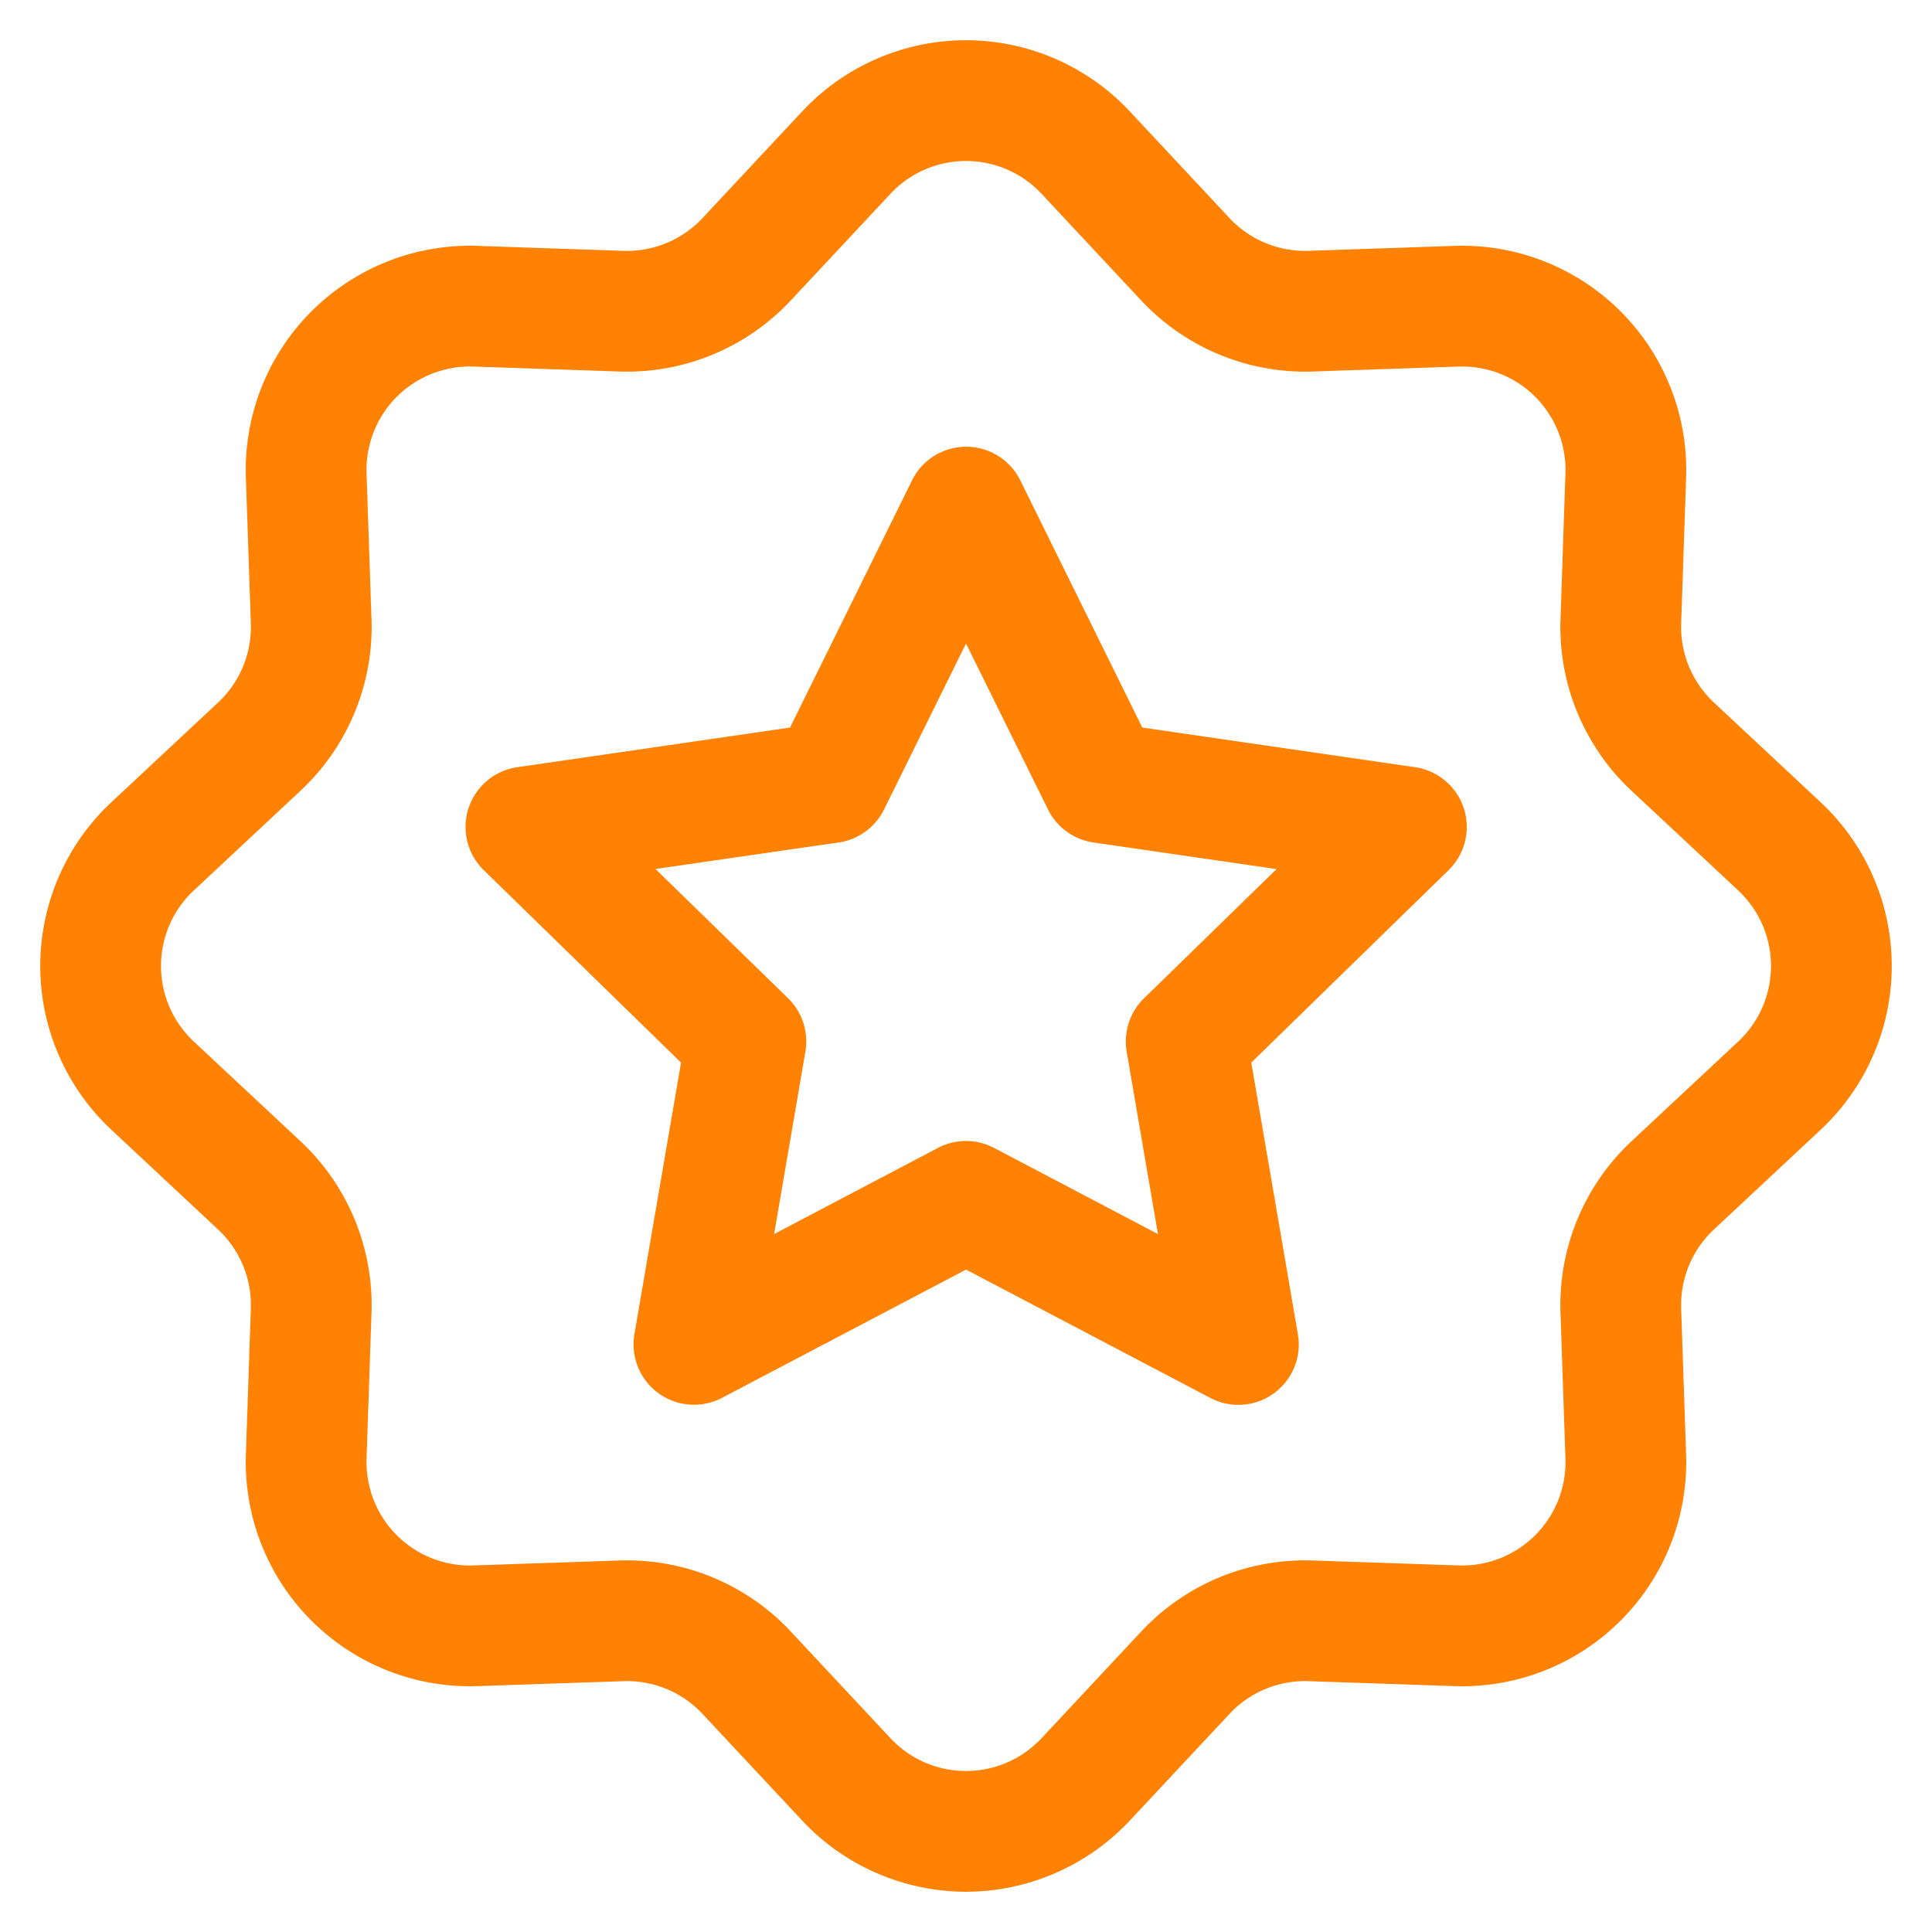 <svg id="design" xmlns="http://www.w3.org/2000/svg" viewBox="0 0 48 48"><defs><style>.cls-1{fill:#ff8204;}</style></defs><path class="cls-1" d="M24,47a5.589,5.589,0,0,1-4.068-1.766l-2.479-2.653a2.572,2.572,0,0,0-1.963-.813l-3.628.123a5.568,5.568,0,0,1-5.753-5.753l.123-3.628a2.57,2.57,0,0,0-.813-1.963L2.766,28.068a5.568,5.568,0,0,1,0-8.136l2.653-2.479a2.569,2.569,0,0,0,.813-1.963l-.123-3.628a5.568,5.568,0,0,1,5.753-5.753l3.628.123a2.571,2.571,0,0,0,1.963-.813l2.479-2.653a5.568,5.568,0,0,1,8.136,0h0l2.479,2.653a2.576,2.576,0,0,0,1.963.813l3.628-.123a5.568,5.568,0,0,1,5.753,5.753l-.123,3.628a2.569,2.569,0,0,0,.813,1.963l2.653,2.479a5.568,5.568,0,0,1,0,8.136l-2.653,2.479a2.57,2.57,0,0,0-.813,1.963l.123,3.629a5.567,5.567,0,0,1-5.753,5.752l-3.628-.123a2.57,2.57,0,0,0-1.963.813l-2.479,2.653A5.589,5.589,0,0,1,24,47Zm-8.422-8.233a5.565,5.565,0,0,1,4.067,1.766l2.479,2.653a2.569,2.569,0,0,0,3.752,0l2.479-2.653a5.565,5.565,0,0,1,4.256-1.763l3.629.123a2.569,2.569,0,0,0,2.653-2.653l-.123-3.629a5.567,5.567,0,0,1,1.763-4.256l2.653-2.479a2.569,2.569,0,0,0,0-3.752l-2.653-2.479a5.567,5.567,0,0,1-1.763-4.256l.123-3.629A2.569,2.569,0,0,0,36.24,9.107l-3.629.123a5.577,5.577,0,0,1-4.256-1.763L25.876,4.814a2.568,2.568,0,0,0-3.752,0L19.645,7.467A5.566,5.566,0,0,1,15.389,9.23L11.76,9.107A2.569,2.569,0,0,0,9.107,11.76l.123,3.629a5.567,5.567,0,0,1-1.763,4.256L4.814,22.124a2.569,2.569,0,0,0,0,3.752l2.653,2.479A5.567,5.567,0,0,1,9.23,32.611L9.107,36.24a2.569,2.569,0,0,0,2.653,2.653l3.629-.123Q15.484,38.767,15.578,38.767Z"/><path class="cls-1" d="M17.241,34.9a1.5,1.5,0,0,1-1.479-1.754L16.92,26.4l-4.9-4.78a1.5,1.5,0,0,1,.831-2.559l6.777-.985,3.031-6.141a1.5,1.5,0,0,1,2.69,0l3.031,6.141,6.777.985a1.5,1.5,0,0,1,.831,2.559l-4.9,4.78,1.158,6.749a1.5,1.5,0,0,1-2.176,1.582L24,31.543,17.938,34.73A1.5,1.5,0,0,1,17.241,34.9Zm-.955-13.31L19.578,24.8a1.5,1.5,0,0,1,.432,1.328l-.777,4.531L23.3,28.521a1.5,1.5,0,0,1,1.4,0l4.069,2.139-.777-4.531a1.5,1.5,0,0,1,.432-1.328l3.292-3.209-4.55-.661a1.5,1.5,0,0,1-1.129-.821L24,15.988,21.965,20.11a1.5,1.5,0,0,1-1.129.821Z"/></svg>
